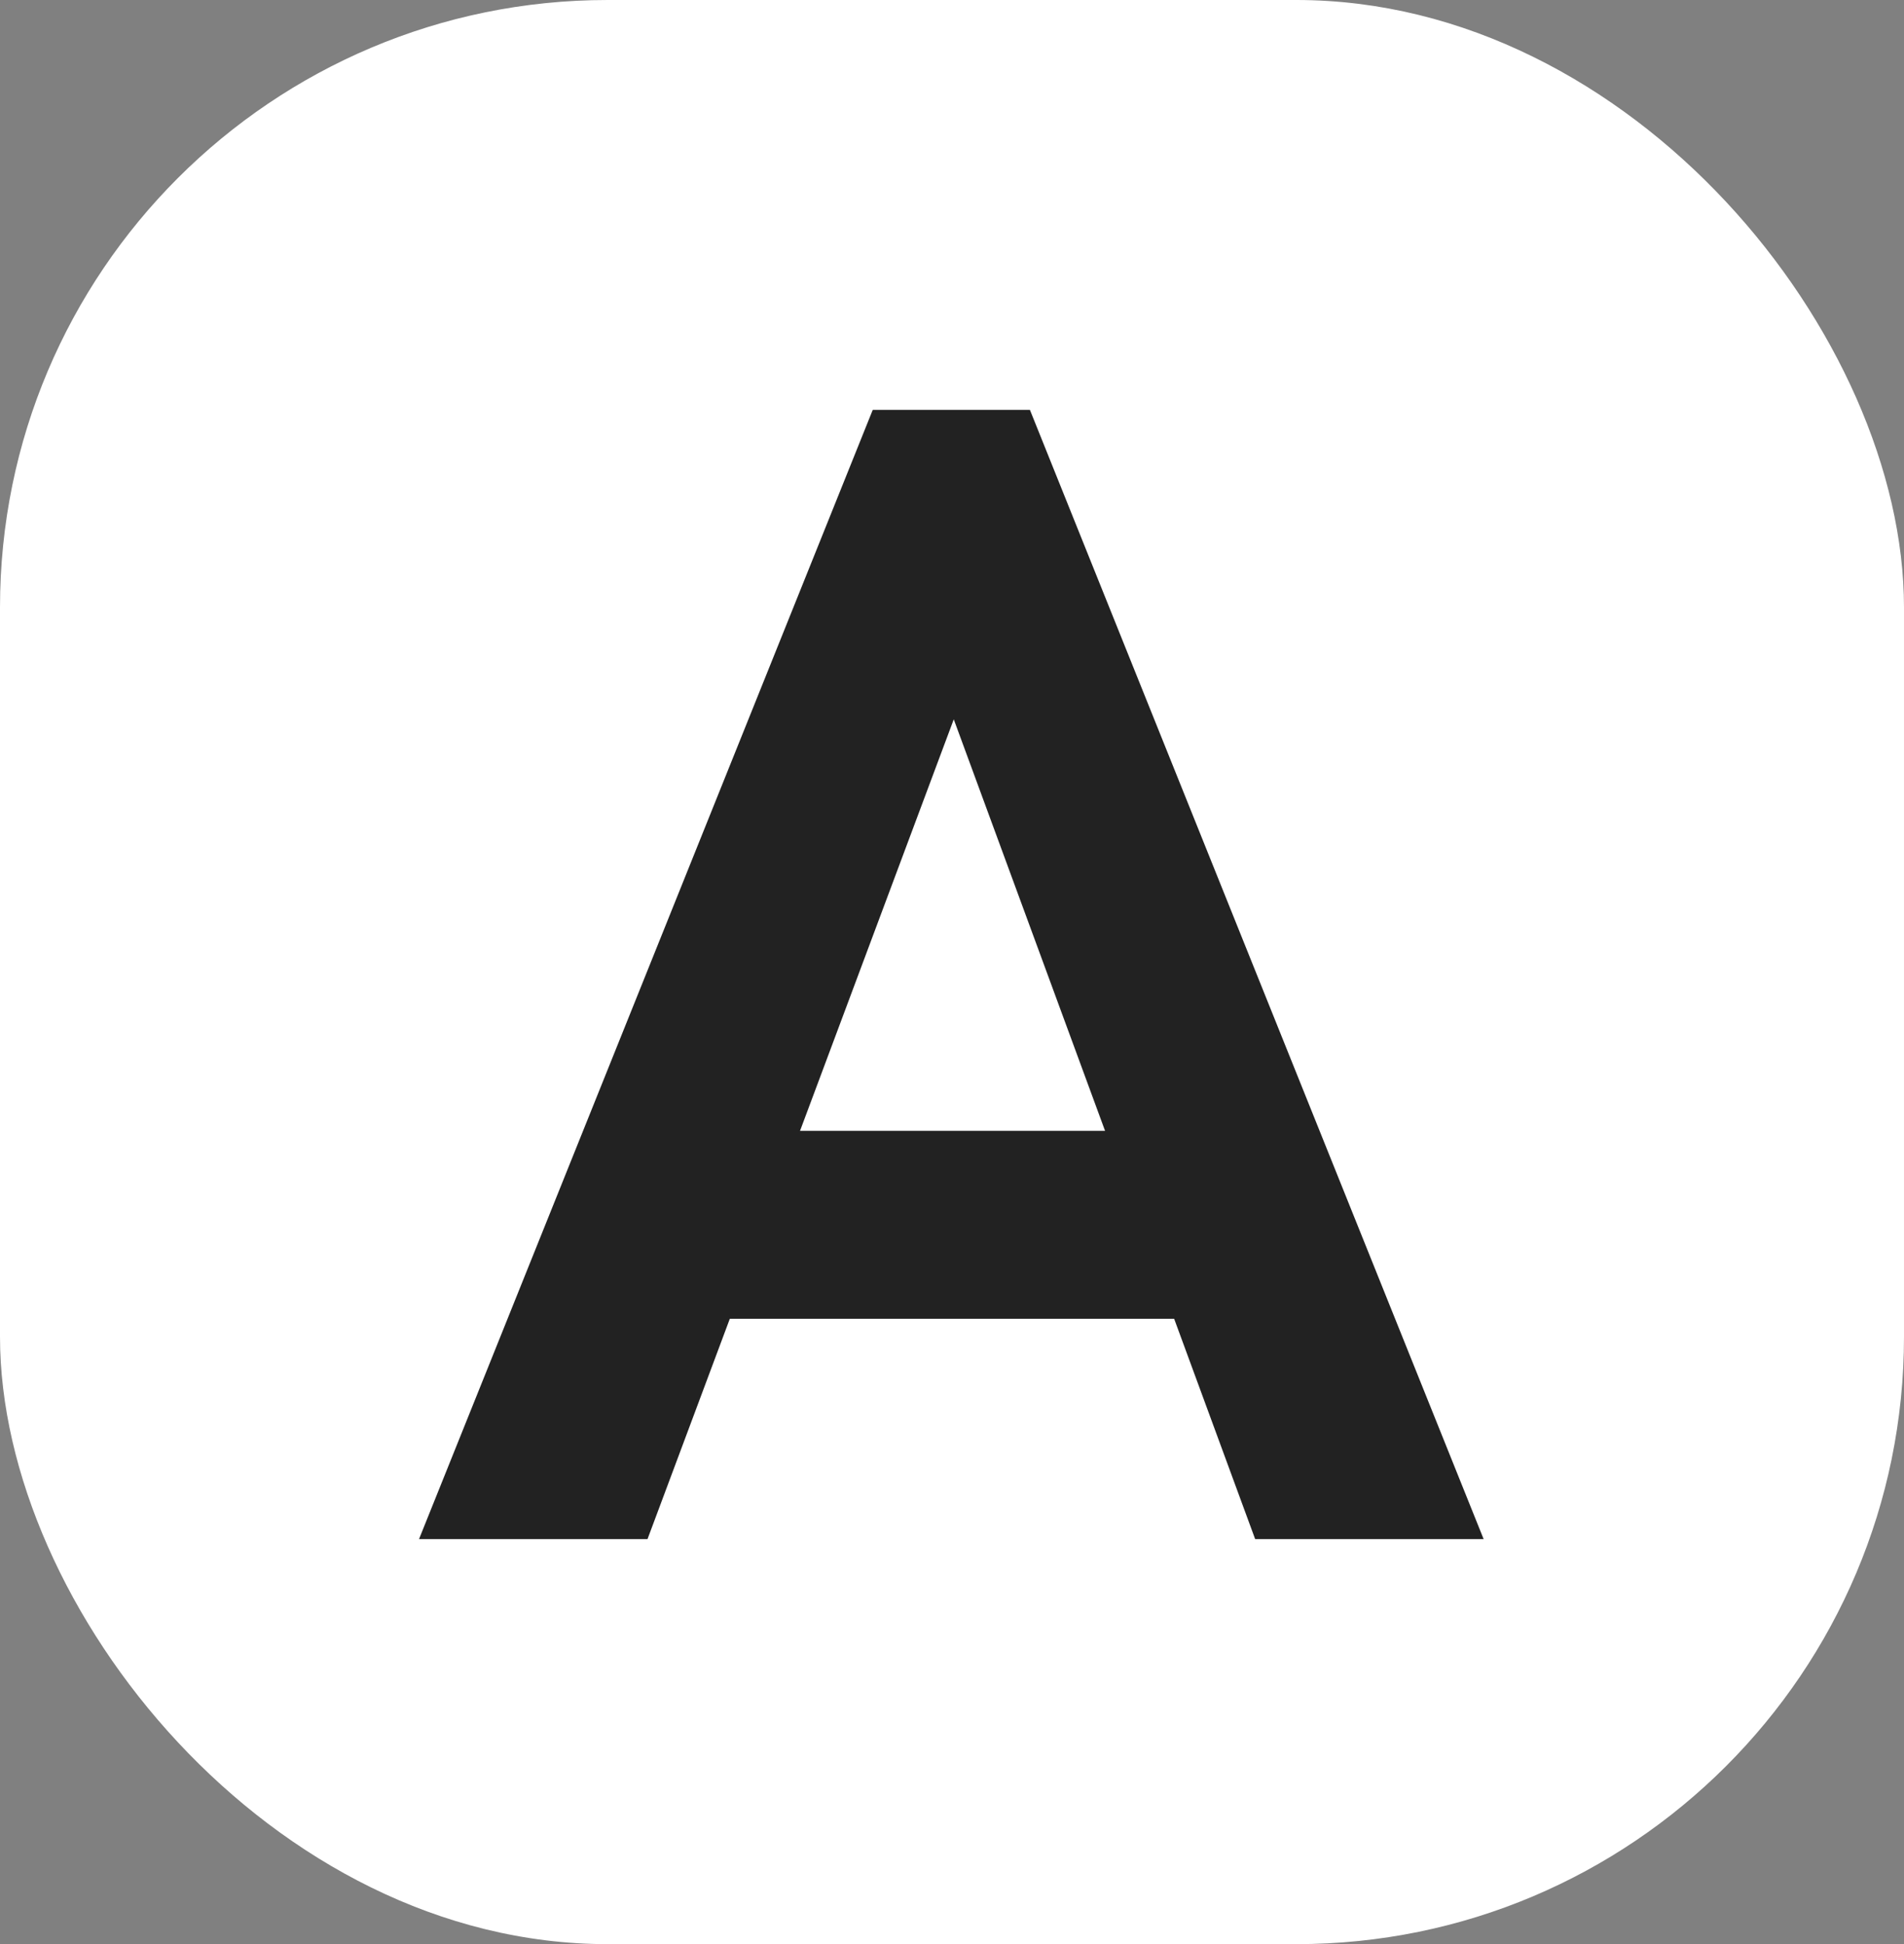<svg width="94" height="96" viewBox="0 0 94 96" fill="none" xmlns="http://www.w3.org/2000/svg">
<rect x="0" y="0" width="94" height="96" fill="#808080" stroke="none"/>
<rect width="94" height="96" rx="30" fill="white"/>
<path d="M20.687 76L43.087 20.24H50.847L73.247 76H61.967L47.087 35.52L31.967 76H20.687ZM35.407 65.12L38.607 55.84H55.407L58.767 65.12H35.407Z" fill="#222222"/>
</svg>
